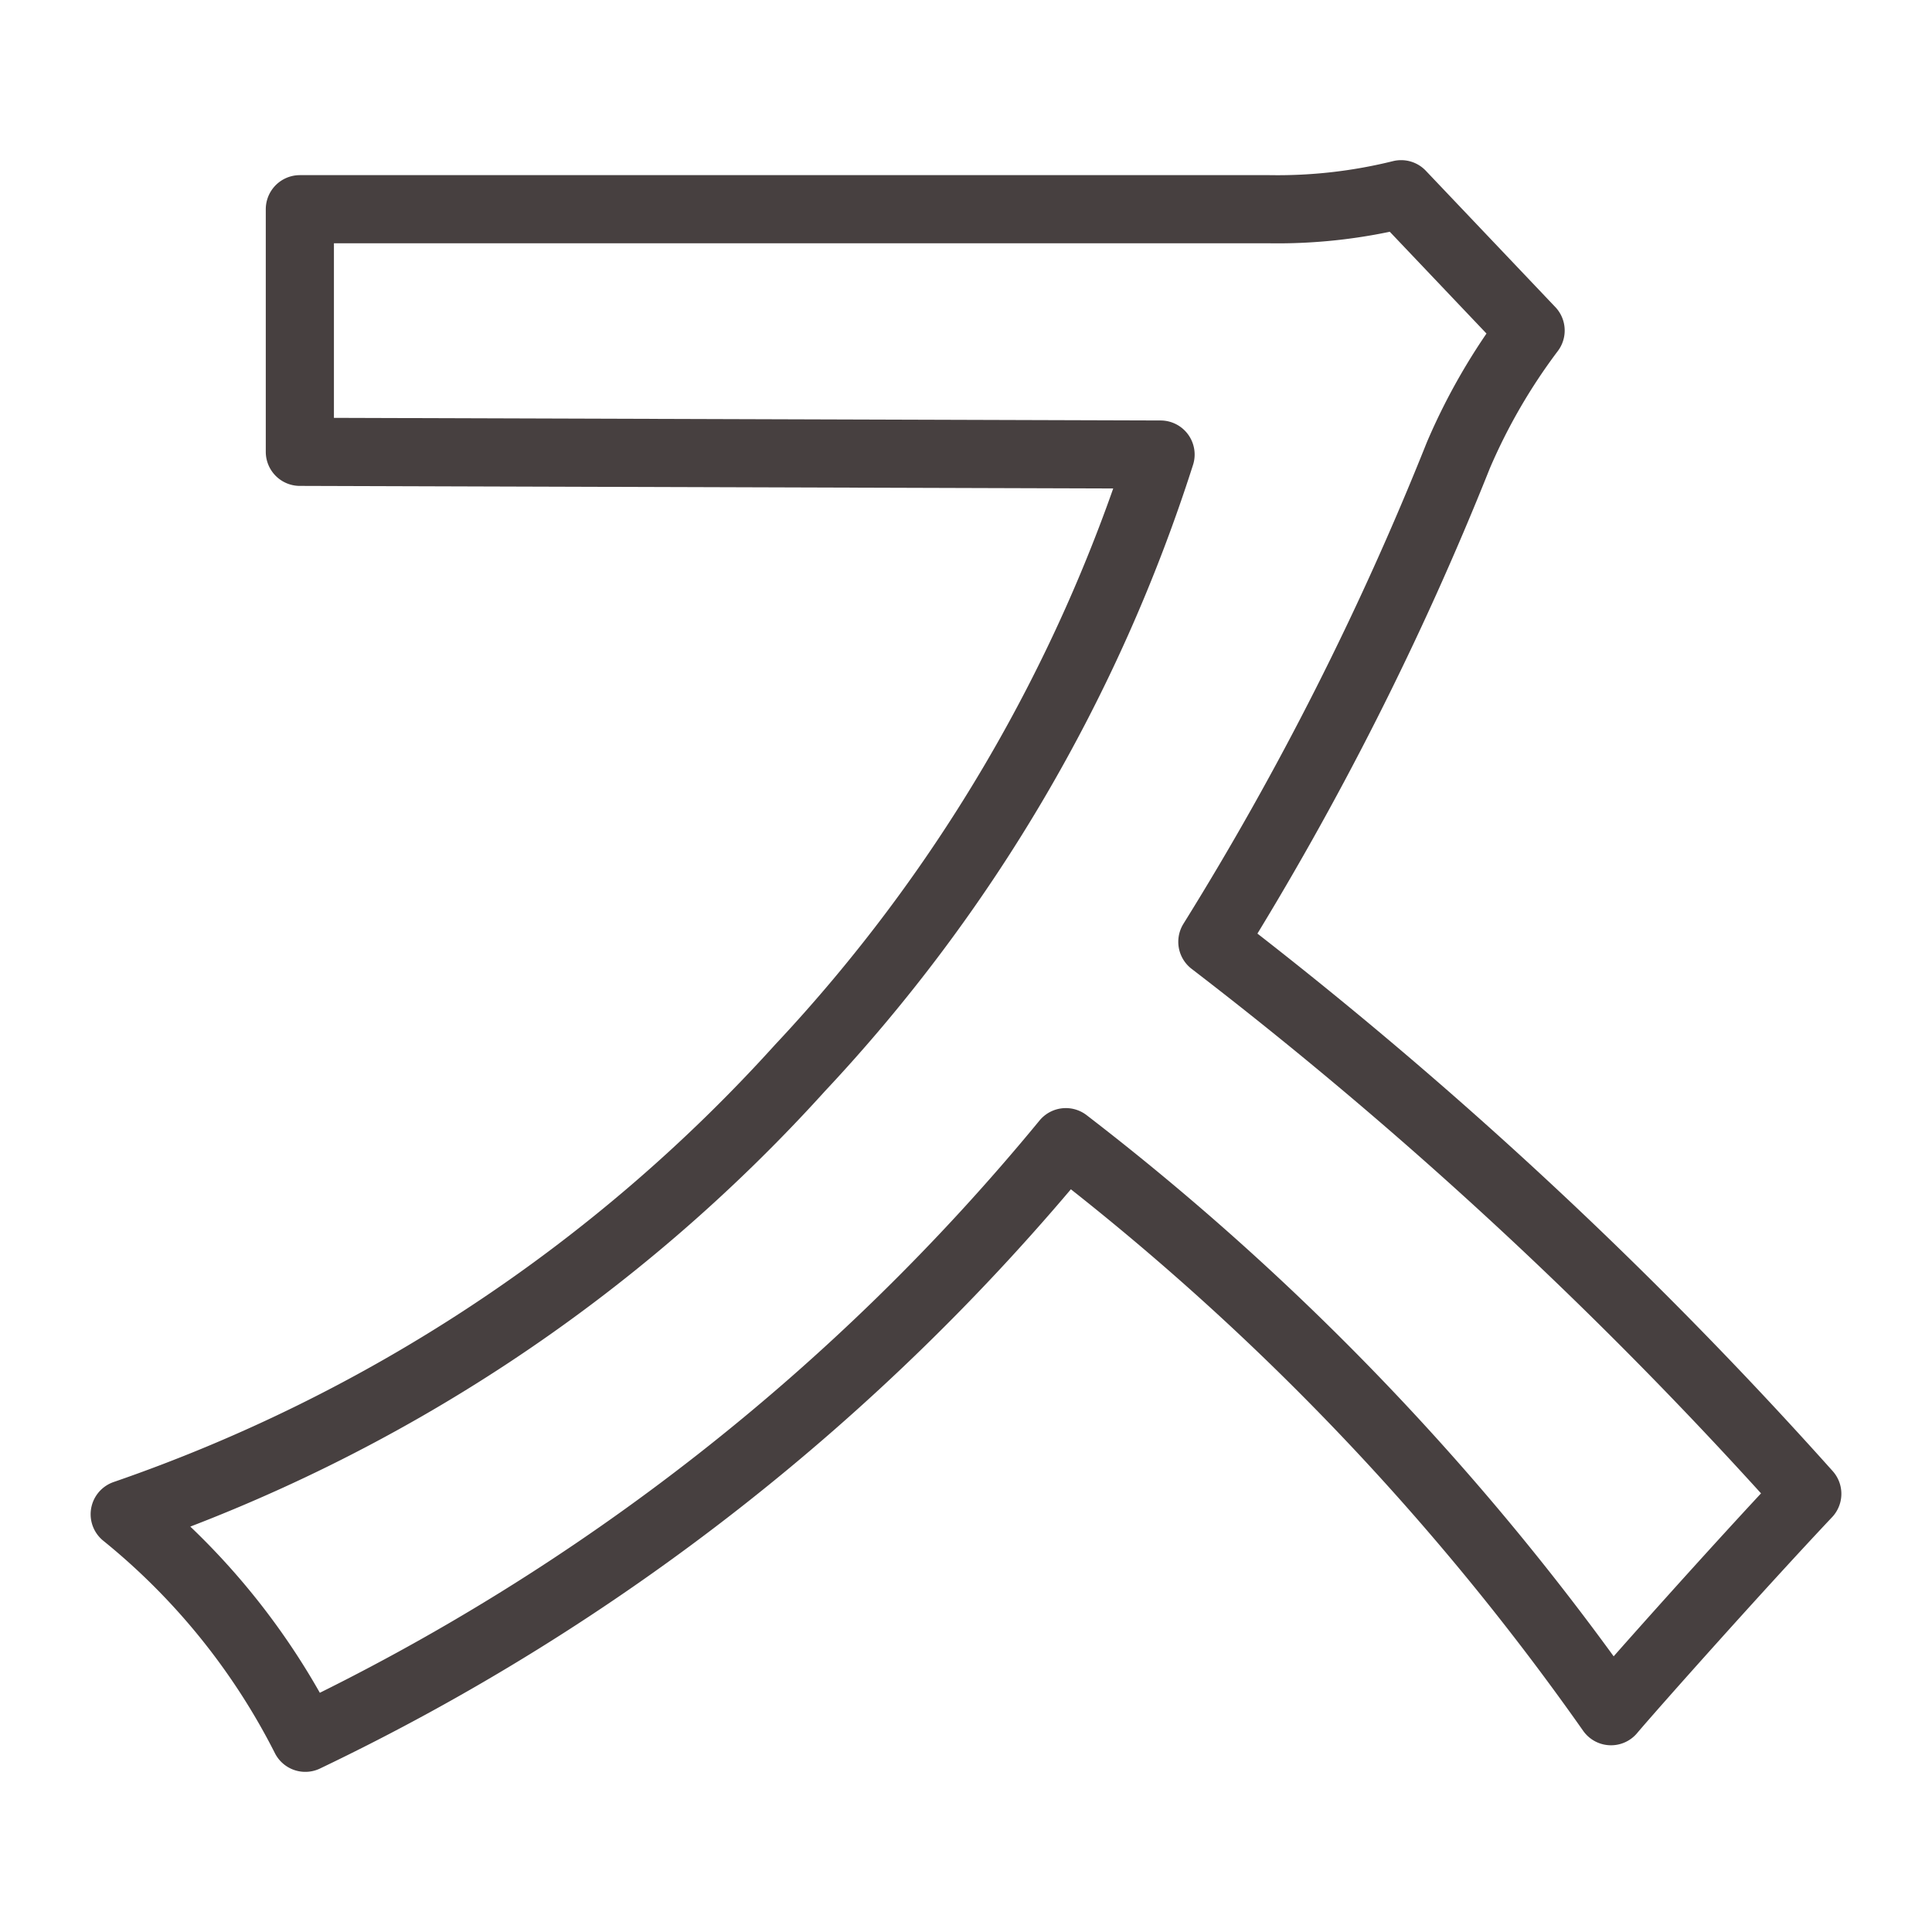 <svg xmlns="http://www.w3.org/2000/svg" viewBox="0 0 28.35 28.35"><defs><style>.cls-1{fill:none;stroke:#474040;stroke-linejoin:round;}</style></defs><title>page-title_d-3</title><g id="レイヤー_3" data-name="レイヤー 3"><path class="cls-1" d="M4.4,6.63V3.07H18.63a7.53,7.53,0,0,0,1.93-.22l1.9,2A8.78,8.78,0,0,0,21.4,6.68a45.21,45.21,0,0,1-3.61,7.14,64,64,0,0,1,8.73,8.1c-1,1.06-2.55,2.8-2.88,3.19a38.36,38.36,0,0,0-8-8.35A32.71,32.71,0,0,1,4.48,25.5a10.07,10.07,0,0,0-2.65-3.28,23.83,23.83,0,0,0,9.91-6.55,23.69,23.69,0,0,0,5.29-9Z"/></g></svg>